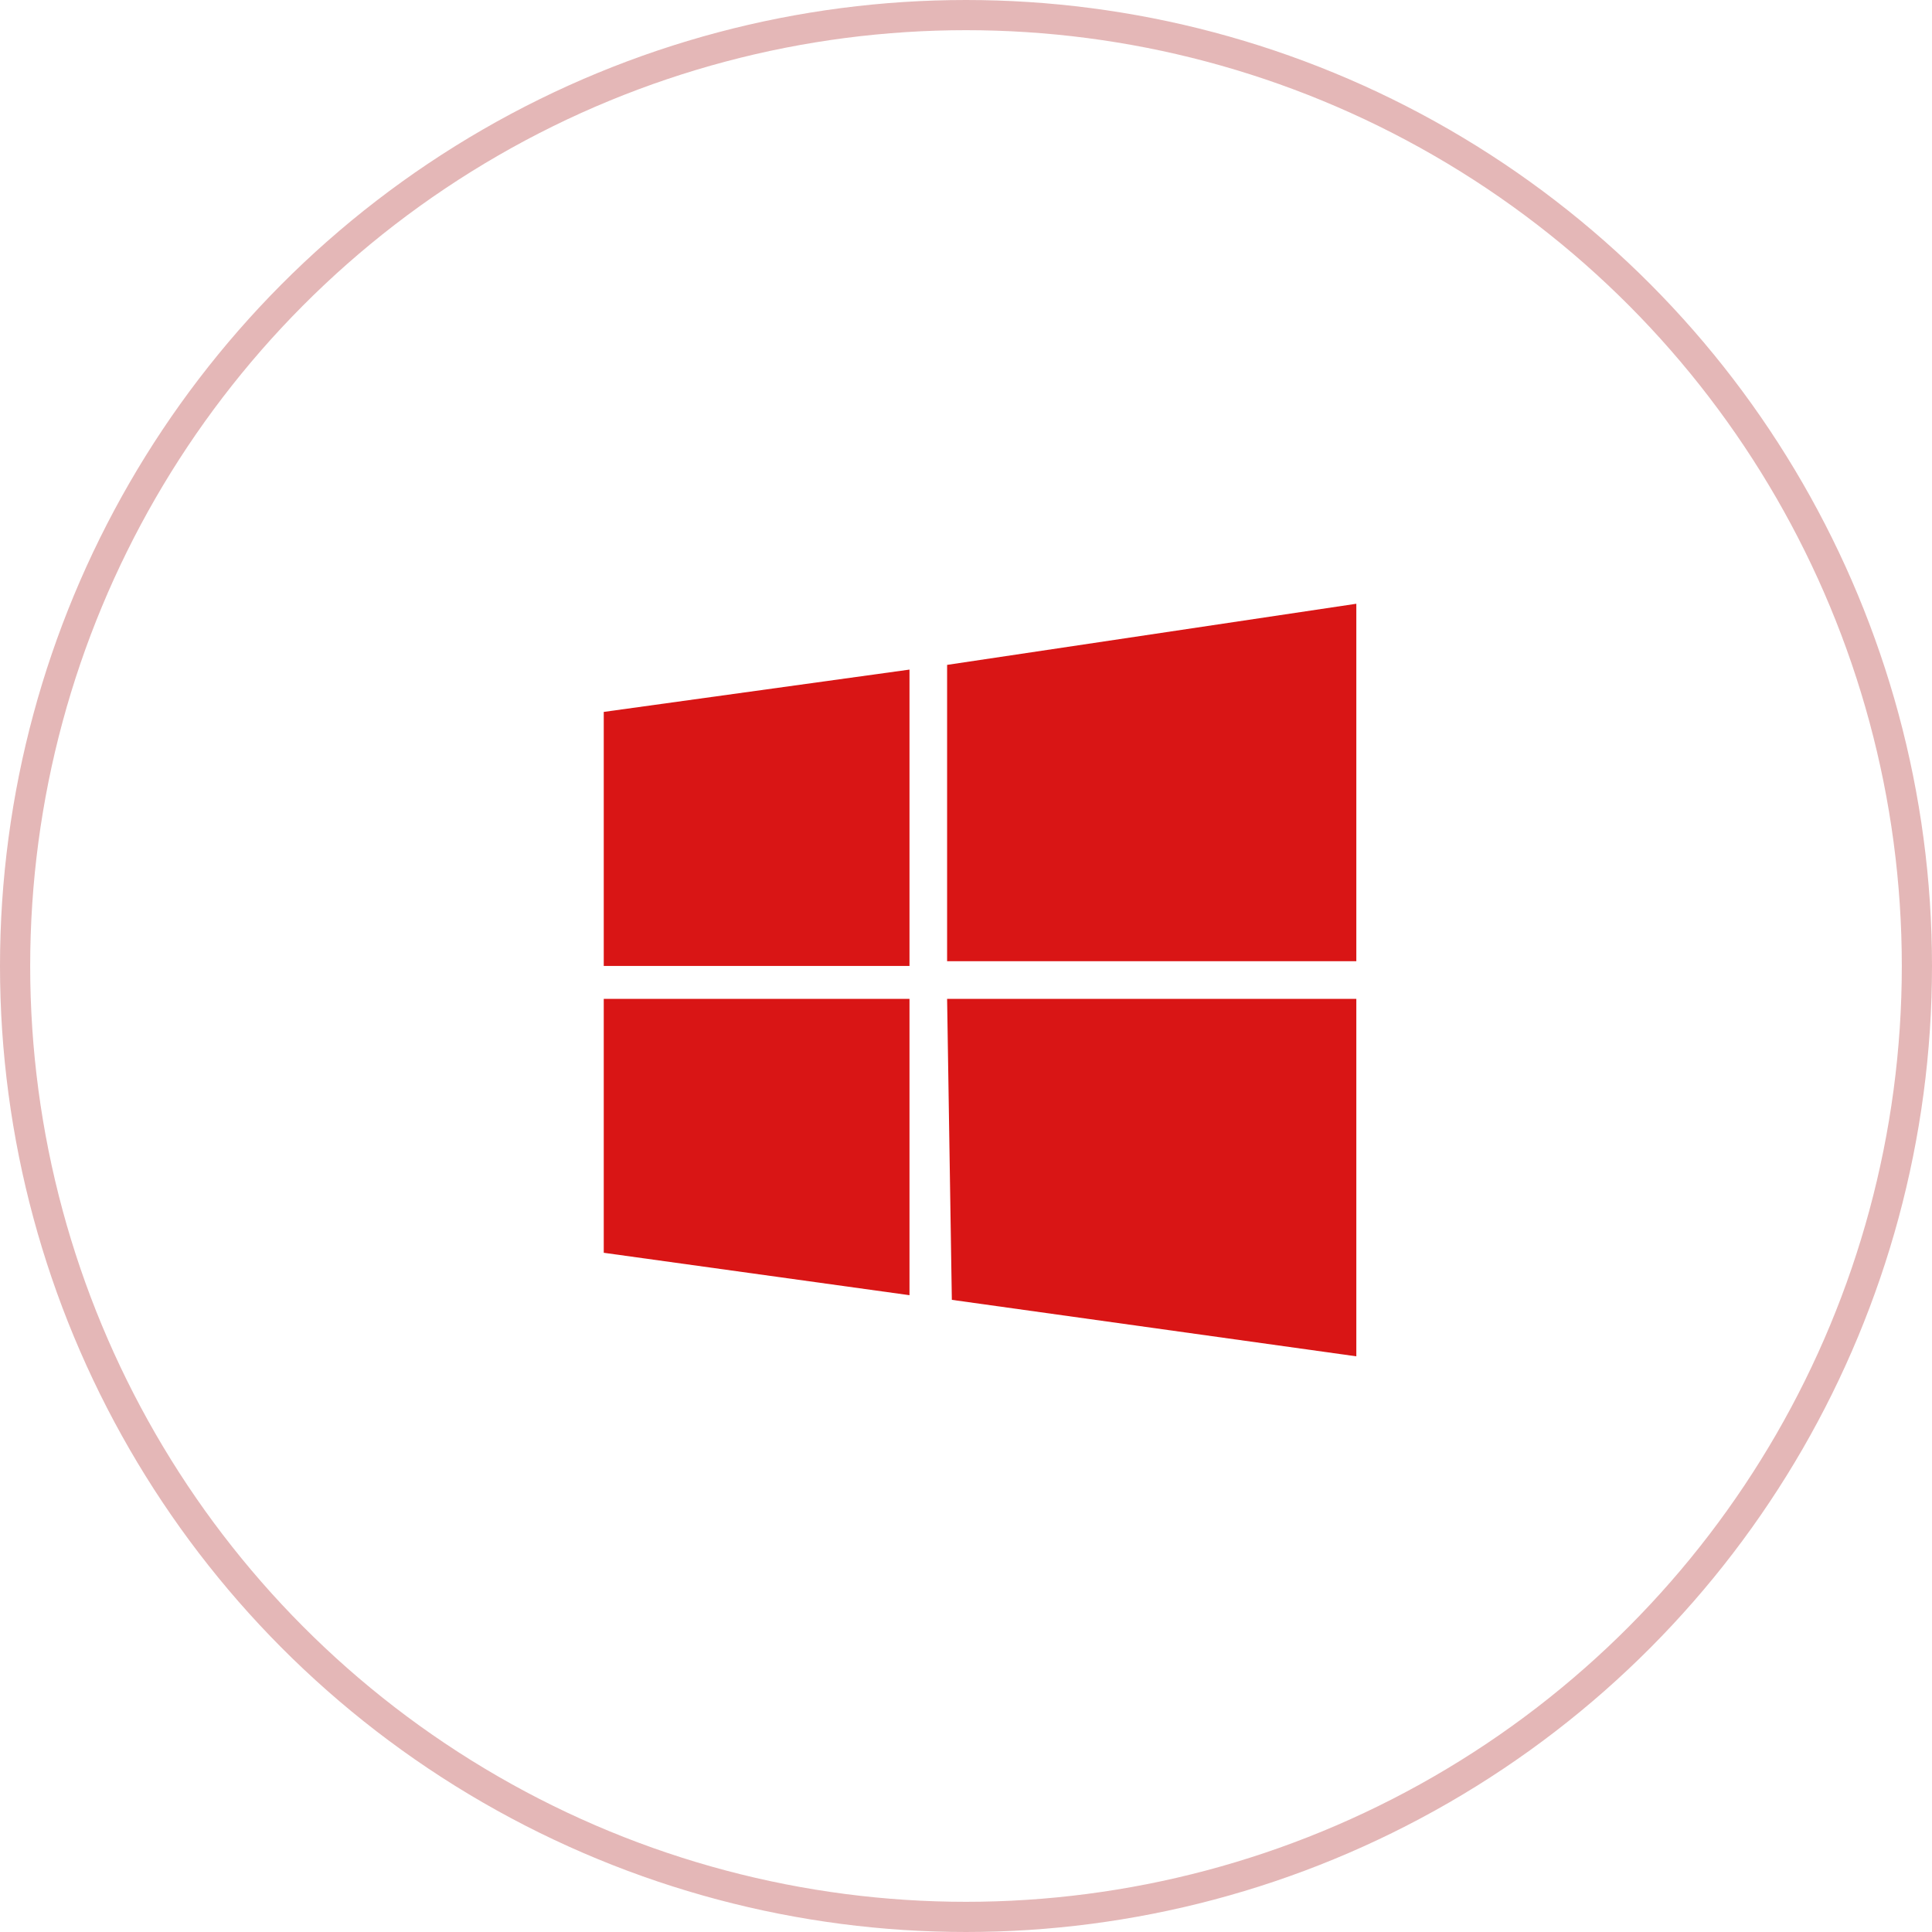 <svg xmlns="http://www.w3.org/2000/svg" width="64" height="64" viewBox="0 0 64 64" fill="none"><circle cx="32" cy="32" r="31.5" stroke="#E4B7B7"></circle><path d="M31.374 33.088H44.93V44.93L31.531 43.059L31.374 33.088ZM20 33.088H30.128V42.905L20 41.5V33.088ZM31.374 22.025L44.93 20V31.842H31.374V22.025ZM20 23.583L30.128 22.181V31.998H20V23.583Z" fill="#D91515"></path></svg>